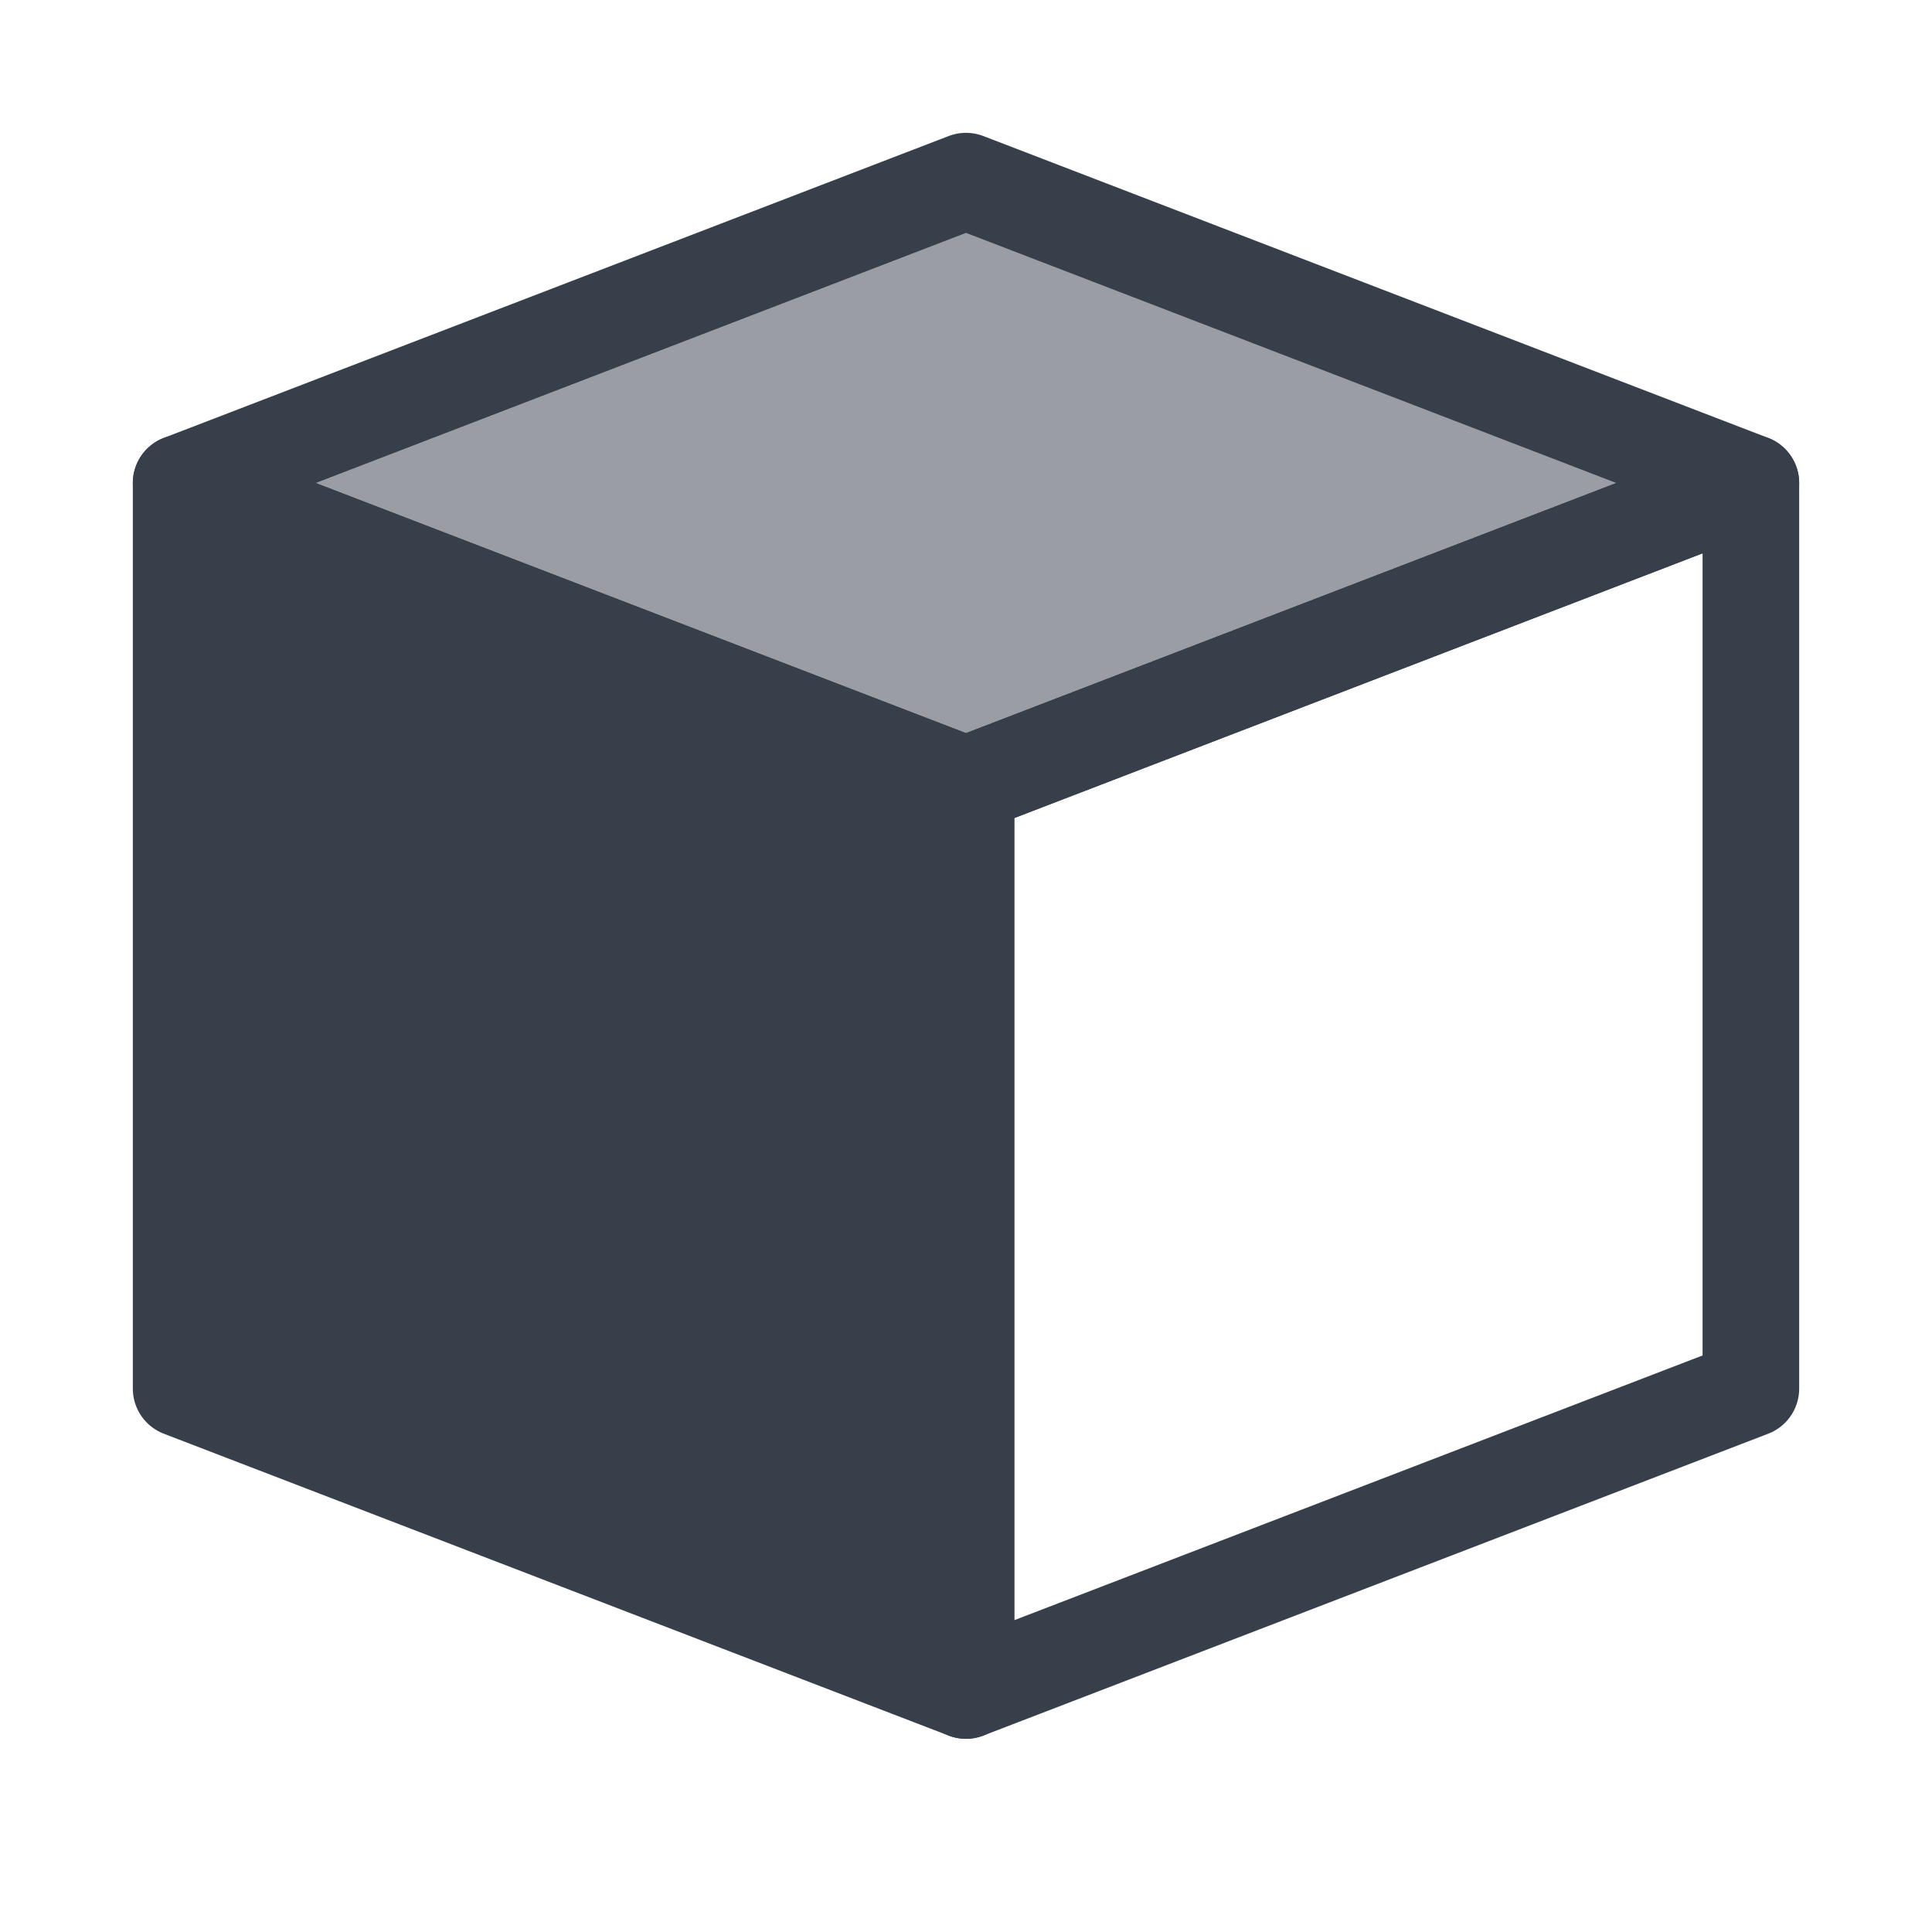 <svg width="32" height="32" fill="none" xmlns="http://www.w3.org/2000/svg"><path d="M16 3L3 8l13 5 13-5-13-5z" fill="#373F4A" fill-opacity=".5" stroke="#373F4A" stroke-width="1.6" stroke-linecap="round" stroke-linejoin="round"/><path d="M3 23l13 5V13L3 8v15z" fill="#373F4A" stroke="#373F4A" stroke-width="1.6" stroke-linecap="round" stroke-linejoin="round"/><path d="M29 23l-13 5V13l13-5v15z" stroke="#373F4A" stroke-width="1.6" stroke-linecap="round" stroke-linejoin="round"/></svg>